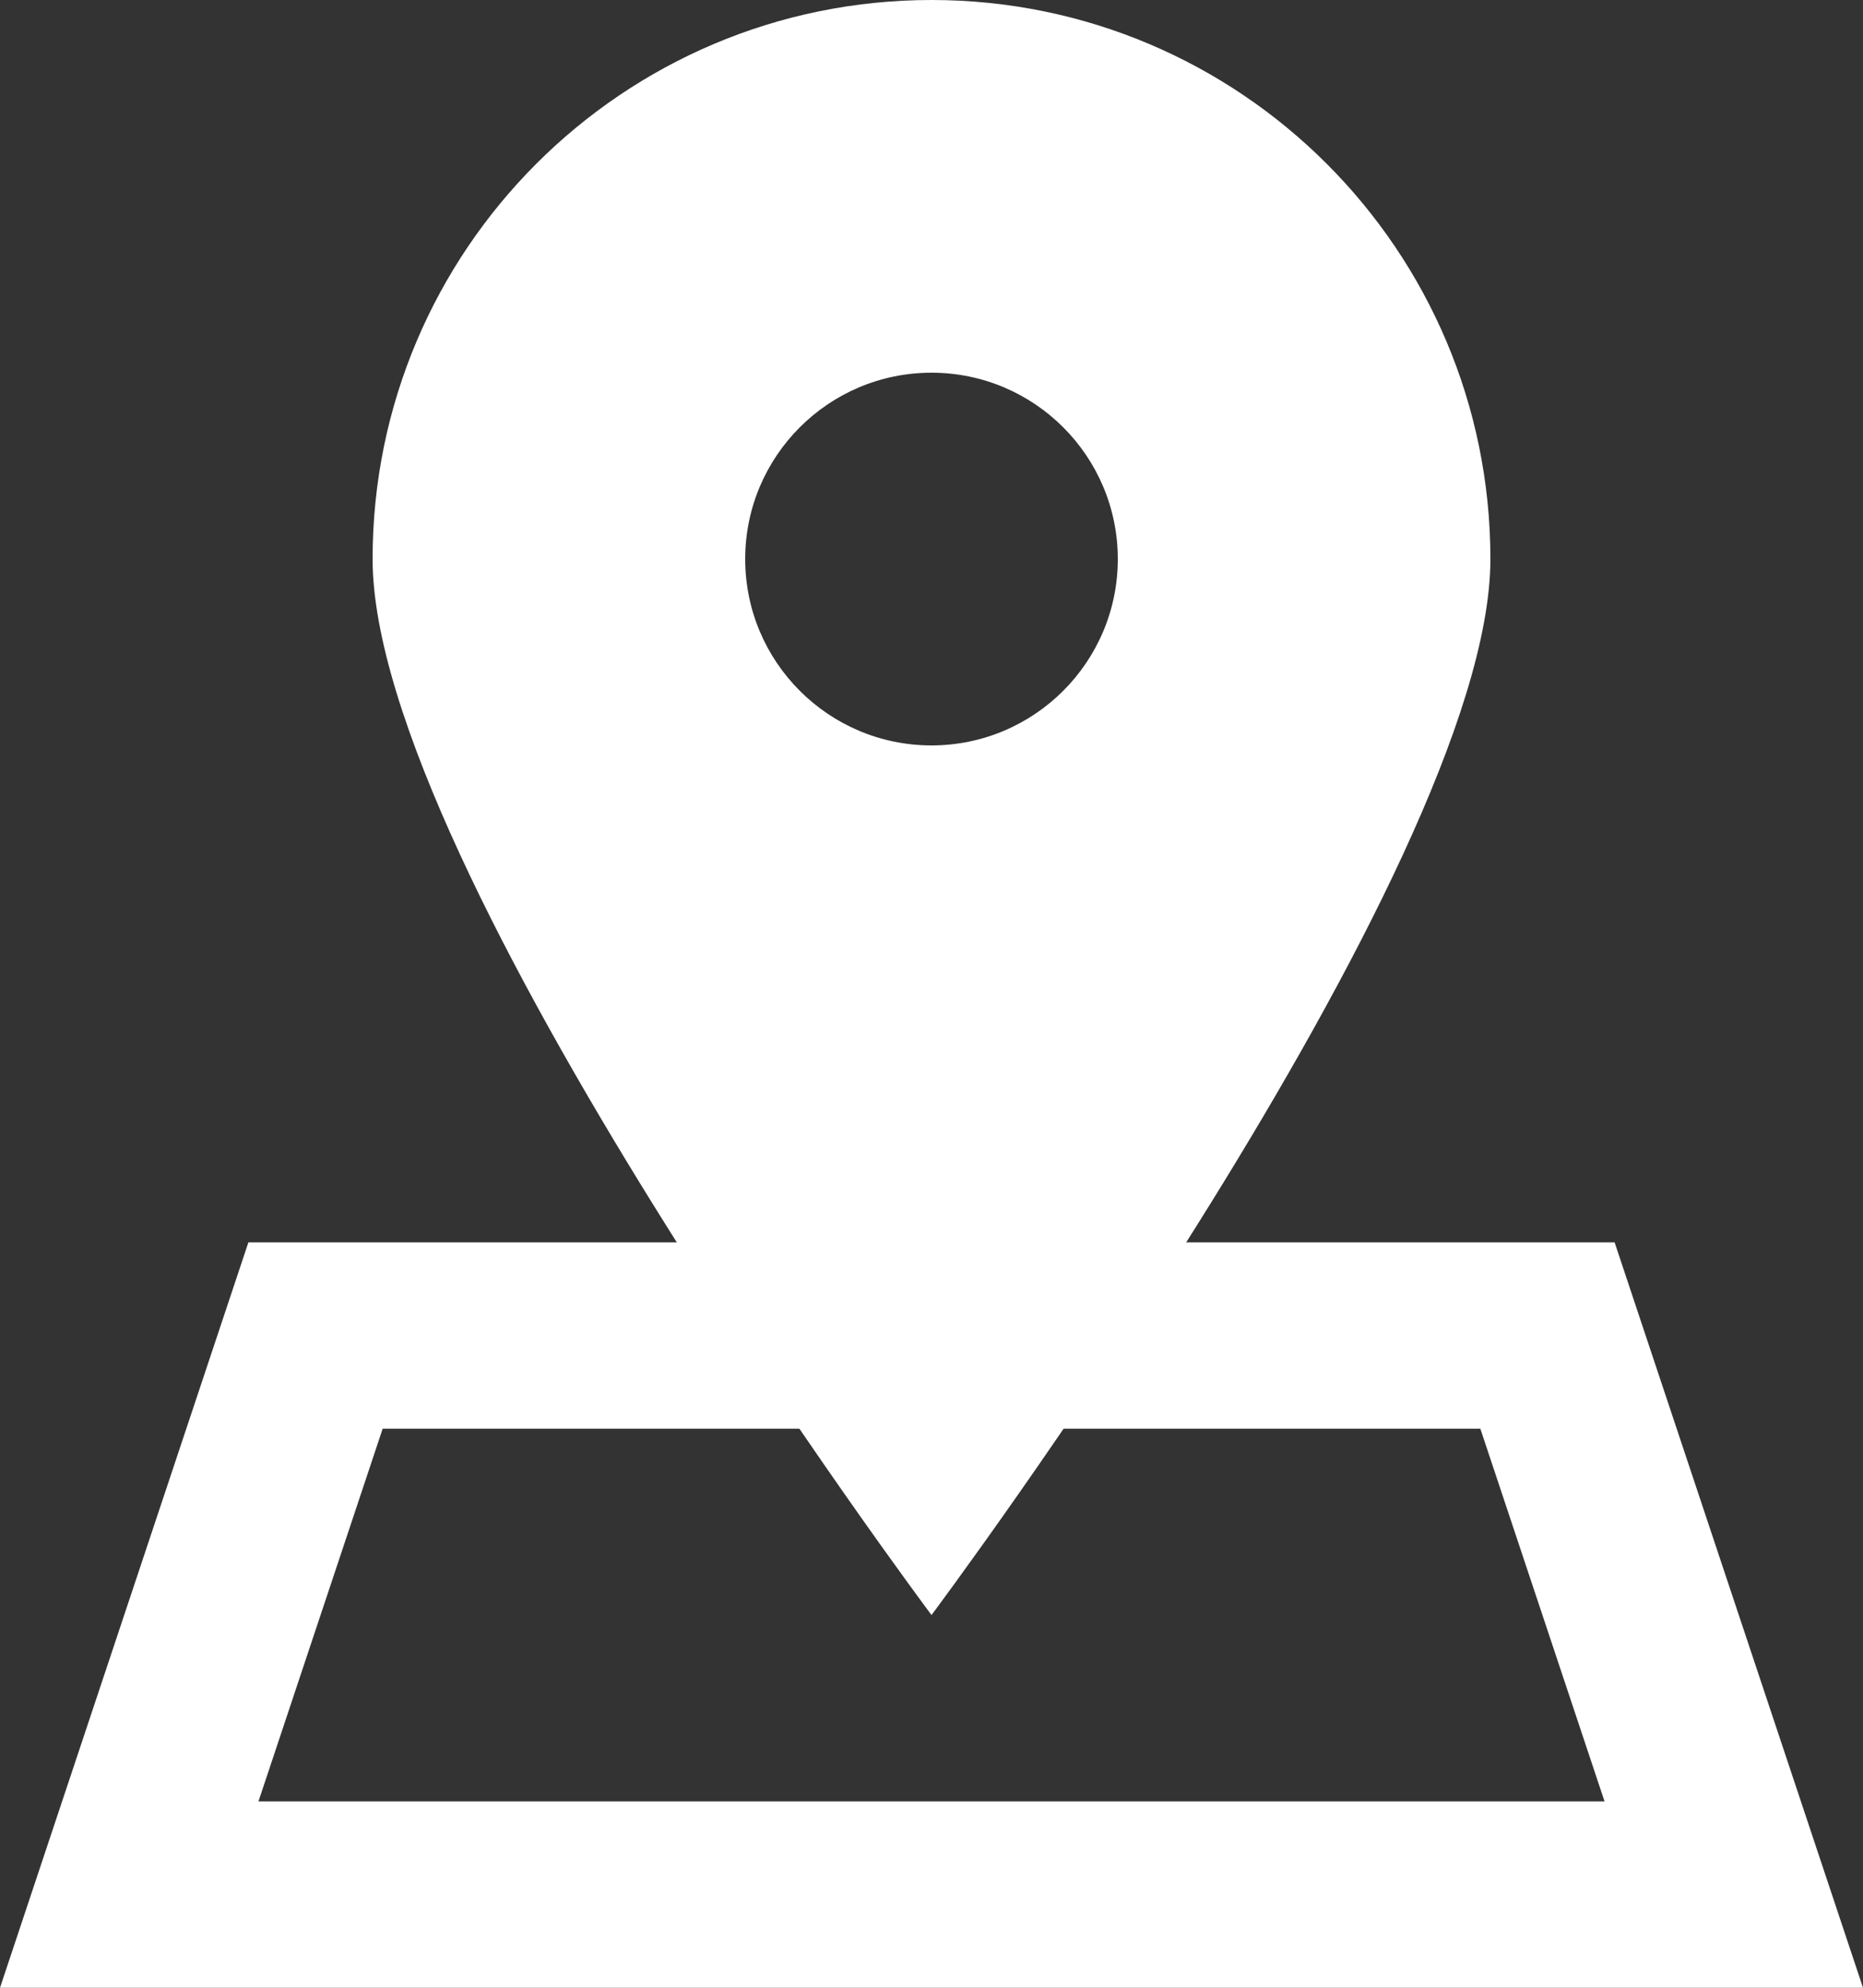 <svg width="15" height="16" viewBox="0 0 15 16" fill="none" xmlns="http://www.w3.org/2000/svg">
<rect x="0" y="0" width="15" height="16" fill="#333333" stroke="none"/>
<path fill-rule="evenodd" clip-rule="evenodd" d="M7.5 13C7.5 13 12 6.985 12 4.5C12 2.015 9.985 0 7.5 0C5.015 0 3 2.015 3 4.5C3 6.985 7.5 13 7.5 13ZM7.5 6C8.328 6 9 5.328 9 4.5C9 3.672 8.328 3 7.5 3C6.672 3 6 3.672 6 4.5C6 5.328 6.672 6 7.5 6Z" fill="white"/>
<path fill-rule="evenodd" clip-rule="evenodd" d="M11.919 11.5H3.081L2.081 14.5H12.919L11.919 11.5ZM13 10H2L0 16H15L13 10Z" fill="white"/>
</svg>
